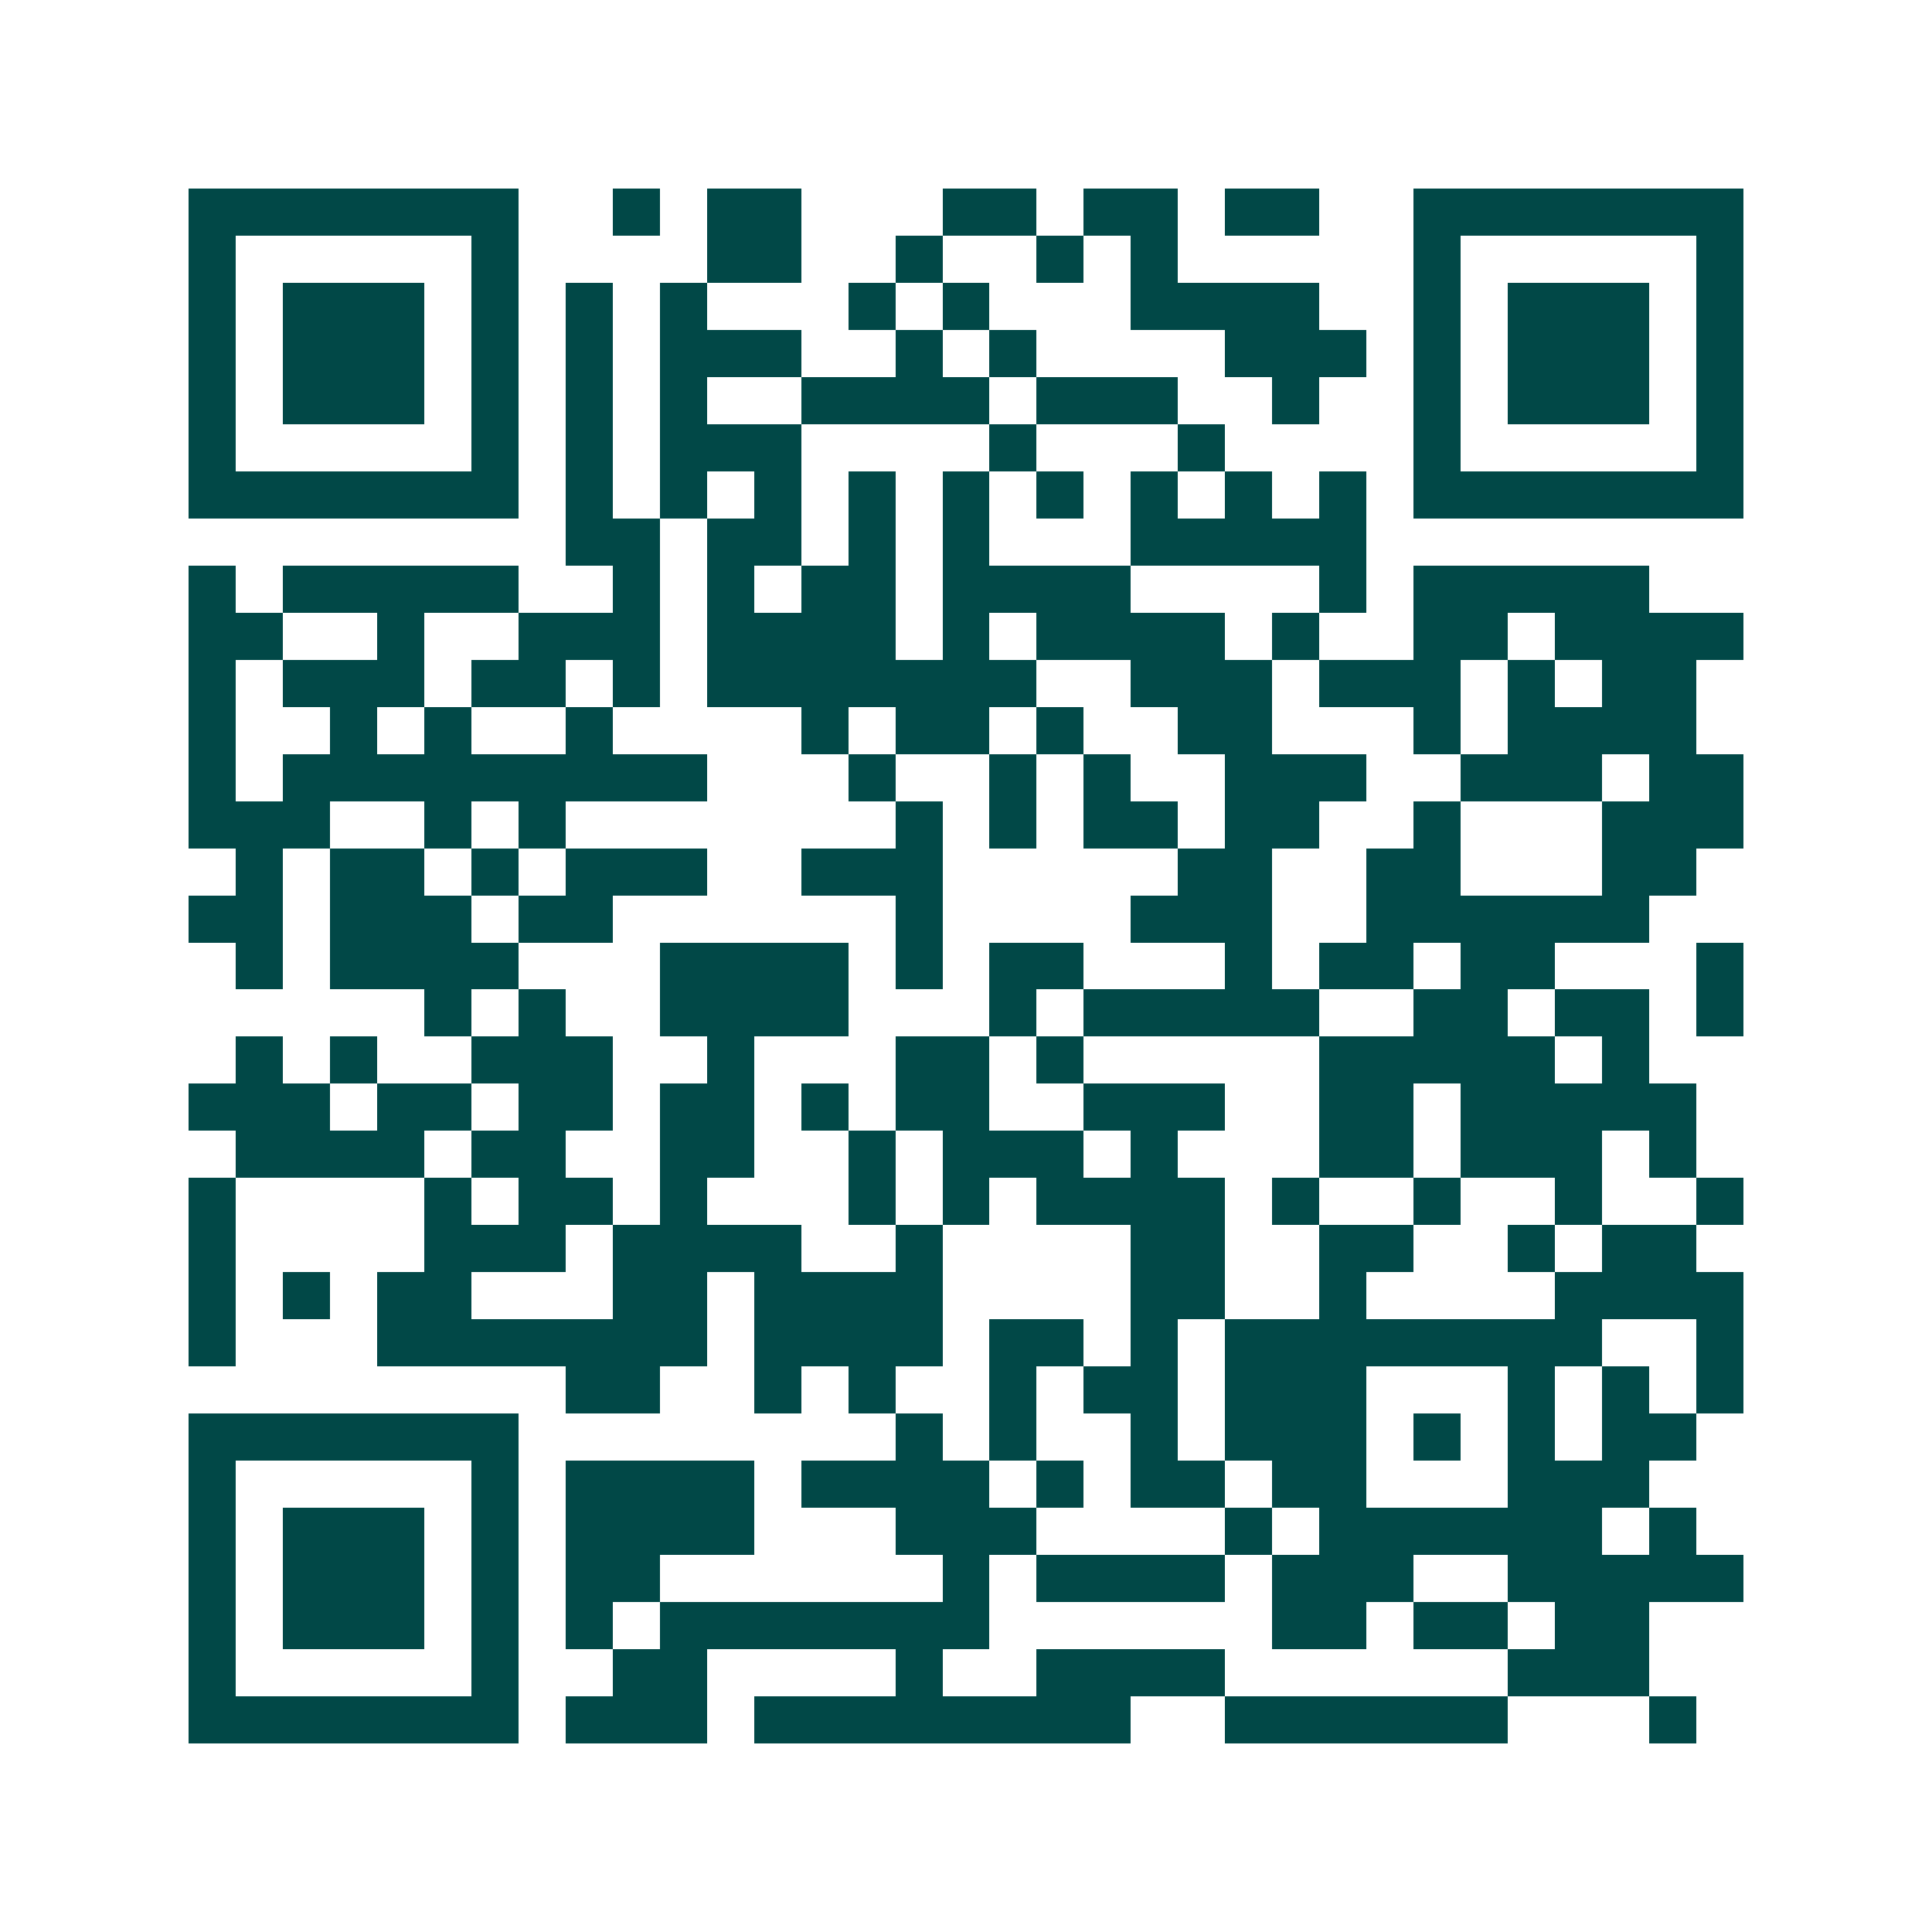 <svg xmlns="http://www.w3.org/2000/svg" width="200" height="200" viewBox="0 0 41 41" shape-rendering="crispEdges"><path fill="#ffffff" d="M0 0h41v41H0z"/><path stroke="#014847" d="M4 4.5h7m2 0h1m1 0h2m3 0h2m1 0h2m1 0h2m2 0h7M4 5.5h1m5 0h1m4 0h2m2 0h1m2 0h1m1 0h1m5 0h1m5 0h1M4 6.5h1m1 0h3m1 0h1m1 0h1m1 0h1m3 0h1m1 0h1m3 0h4m2 0h1m1 0h3m1 0h1M4 7.5h1m1 0h3m1 0h1m1 0h1m1 0h3m2 0h1m1 0h1m4 0h3m1 0h1m1 0h3m1 0h1M4 8.5h1m1 0h3m1 0h1m1 0h1m1 0h1m2 0h4m1 0h3m2 0h1m2 0h1m1 0h3m1 0h1M4 9.5h1m5 0h1m1 0h1m1 0h3m4 0h1m3 0h1m4 0h1m5 0h1M4 10.5h7m1 0h1m1 0h1m1 0h1m1 0h1m1 0h1m1 0h1m1 0h1m1 0h1m1 0h1m1 0h7M12 11.5h2m1 0h2m1 0h1m1 0h1m3 0h5M4 12.5h1m1 0h5m2 0h1m1 0h1m1 0h2m1 0h4m4 0h1m1 0h5M4 13.5h2m2 0h1m2 0h3m1 0h4m1 0h1m1 0h4m1 0h1m2 0h2m1 0h4M4 14.5h1m1 0h3m1 0h2m1 0h1m1 0h7m2 0h3m1 0h3m1 0h1m1 0h2M4 15.5h1m2 0h1m1 0h1m2 0h1m4 0h1m1 0h2m1 0h1m2 0h2m3 0h1m1 0h4M4 16.5h1m1 0h9m3 0h1m2 0h1m1 0h1m2 0h3m2 0h3m1 0h2M4 17.5h3m2 0h1m1 0h1m7 0h1m1 0h1m1 0h2m1 0h2m2 0h1m3 0h3M5 18.5h1m1 0h2m1 0h1m1 0h3m2 0h3m5 0h2m2 0h2m3 0h2M4 19.5h2m1 0h3m1 0h2m6 0h1m4 0h3m2 0h6M5 20.5h1m1 0h4m3 0h4m1 0h1m1 0h2m3 0h1m1 0h2m1 0h2m3 0h1M9 21.5h1m1 0h1m2 0h4m3 0h1m1 0h5m2 0h2m1 0h2m1 0h1M5 22.5h1m1 0h1m2 0h3m2 0h1m3 0h2m1 0h1m5 0h5m1 0h1M4 23.5h3m1 0h2m1 0h2m1 0h2m1 0h1m1 0h2m2 0h3m2 0h2m1 0h5M5 24.5h4m1 0h2m2 0h2m2 0h1m1 0h3m1 0h1m3 0h2m1 0h3m1 0h1M4 25.5h1m4 0h1m1 0h2m1 0h1m3 0h1m1 0h1m1 0h4m1 0h1m2 0h1m2 0h1m2 0h1M4 26.5h1m4 0h3m1 0h4m2 0h1m4 0h2m2 0h2m2 0h1m1 0h2M4 27.5h1m1 0h1m1 0h2m3 0h2m1 0h4m4 0h2m2 0h1m4 0h4M4 28.5h1m3 0h7m1 0h4m1 0h2m1 0h1m1 0h8m2 0h1M12 29.5h2m2 0h1m1 0h1m2 0h1m1 0h2m1 0h3m3 0h1m1 0h1m1 0h1M4 30.5h7m8 0h1m1 0h1m2 0h1m1 0h3m1 0h1m1 0h1m1 0h2M4 31.5h1m5 0h1m1 0h4m1 0h4m1 0h1m1 0h2m1 0h2m3 0h3M4 32.5h1m1 0h3m1 0h1m1 0h4m3 0h3m4 0h1m1 0h6m1 0h1M4 33.5h1m1 0h3m1 0h1m1 0h2m6 0h1m1 0h4m1 0h3m2 0h5M4 34.5h1m1 0h3m1 0h1m1 0h1m1 0h7m6 0h2m1 0h2m1 0h2M4 35.5h1m5 0h1m2 0h2m4 0h1m2 0h4m6 0h3M4 36.5h7m1 0h3m1 0h8m2 0h6m3 0h1"/></svg>
